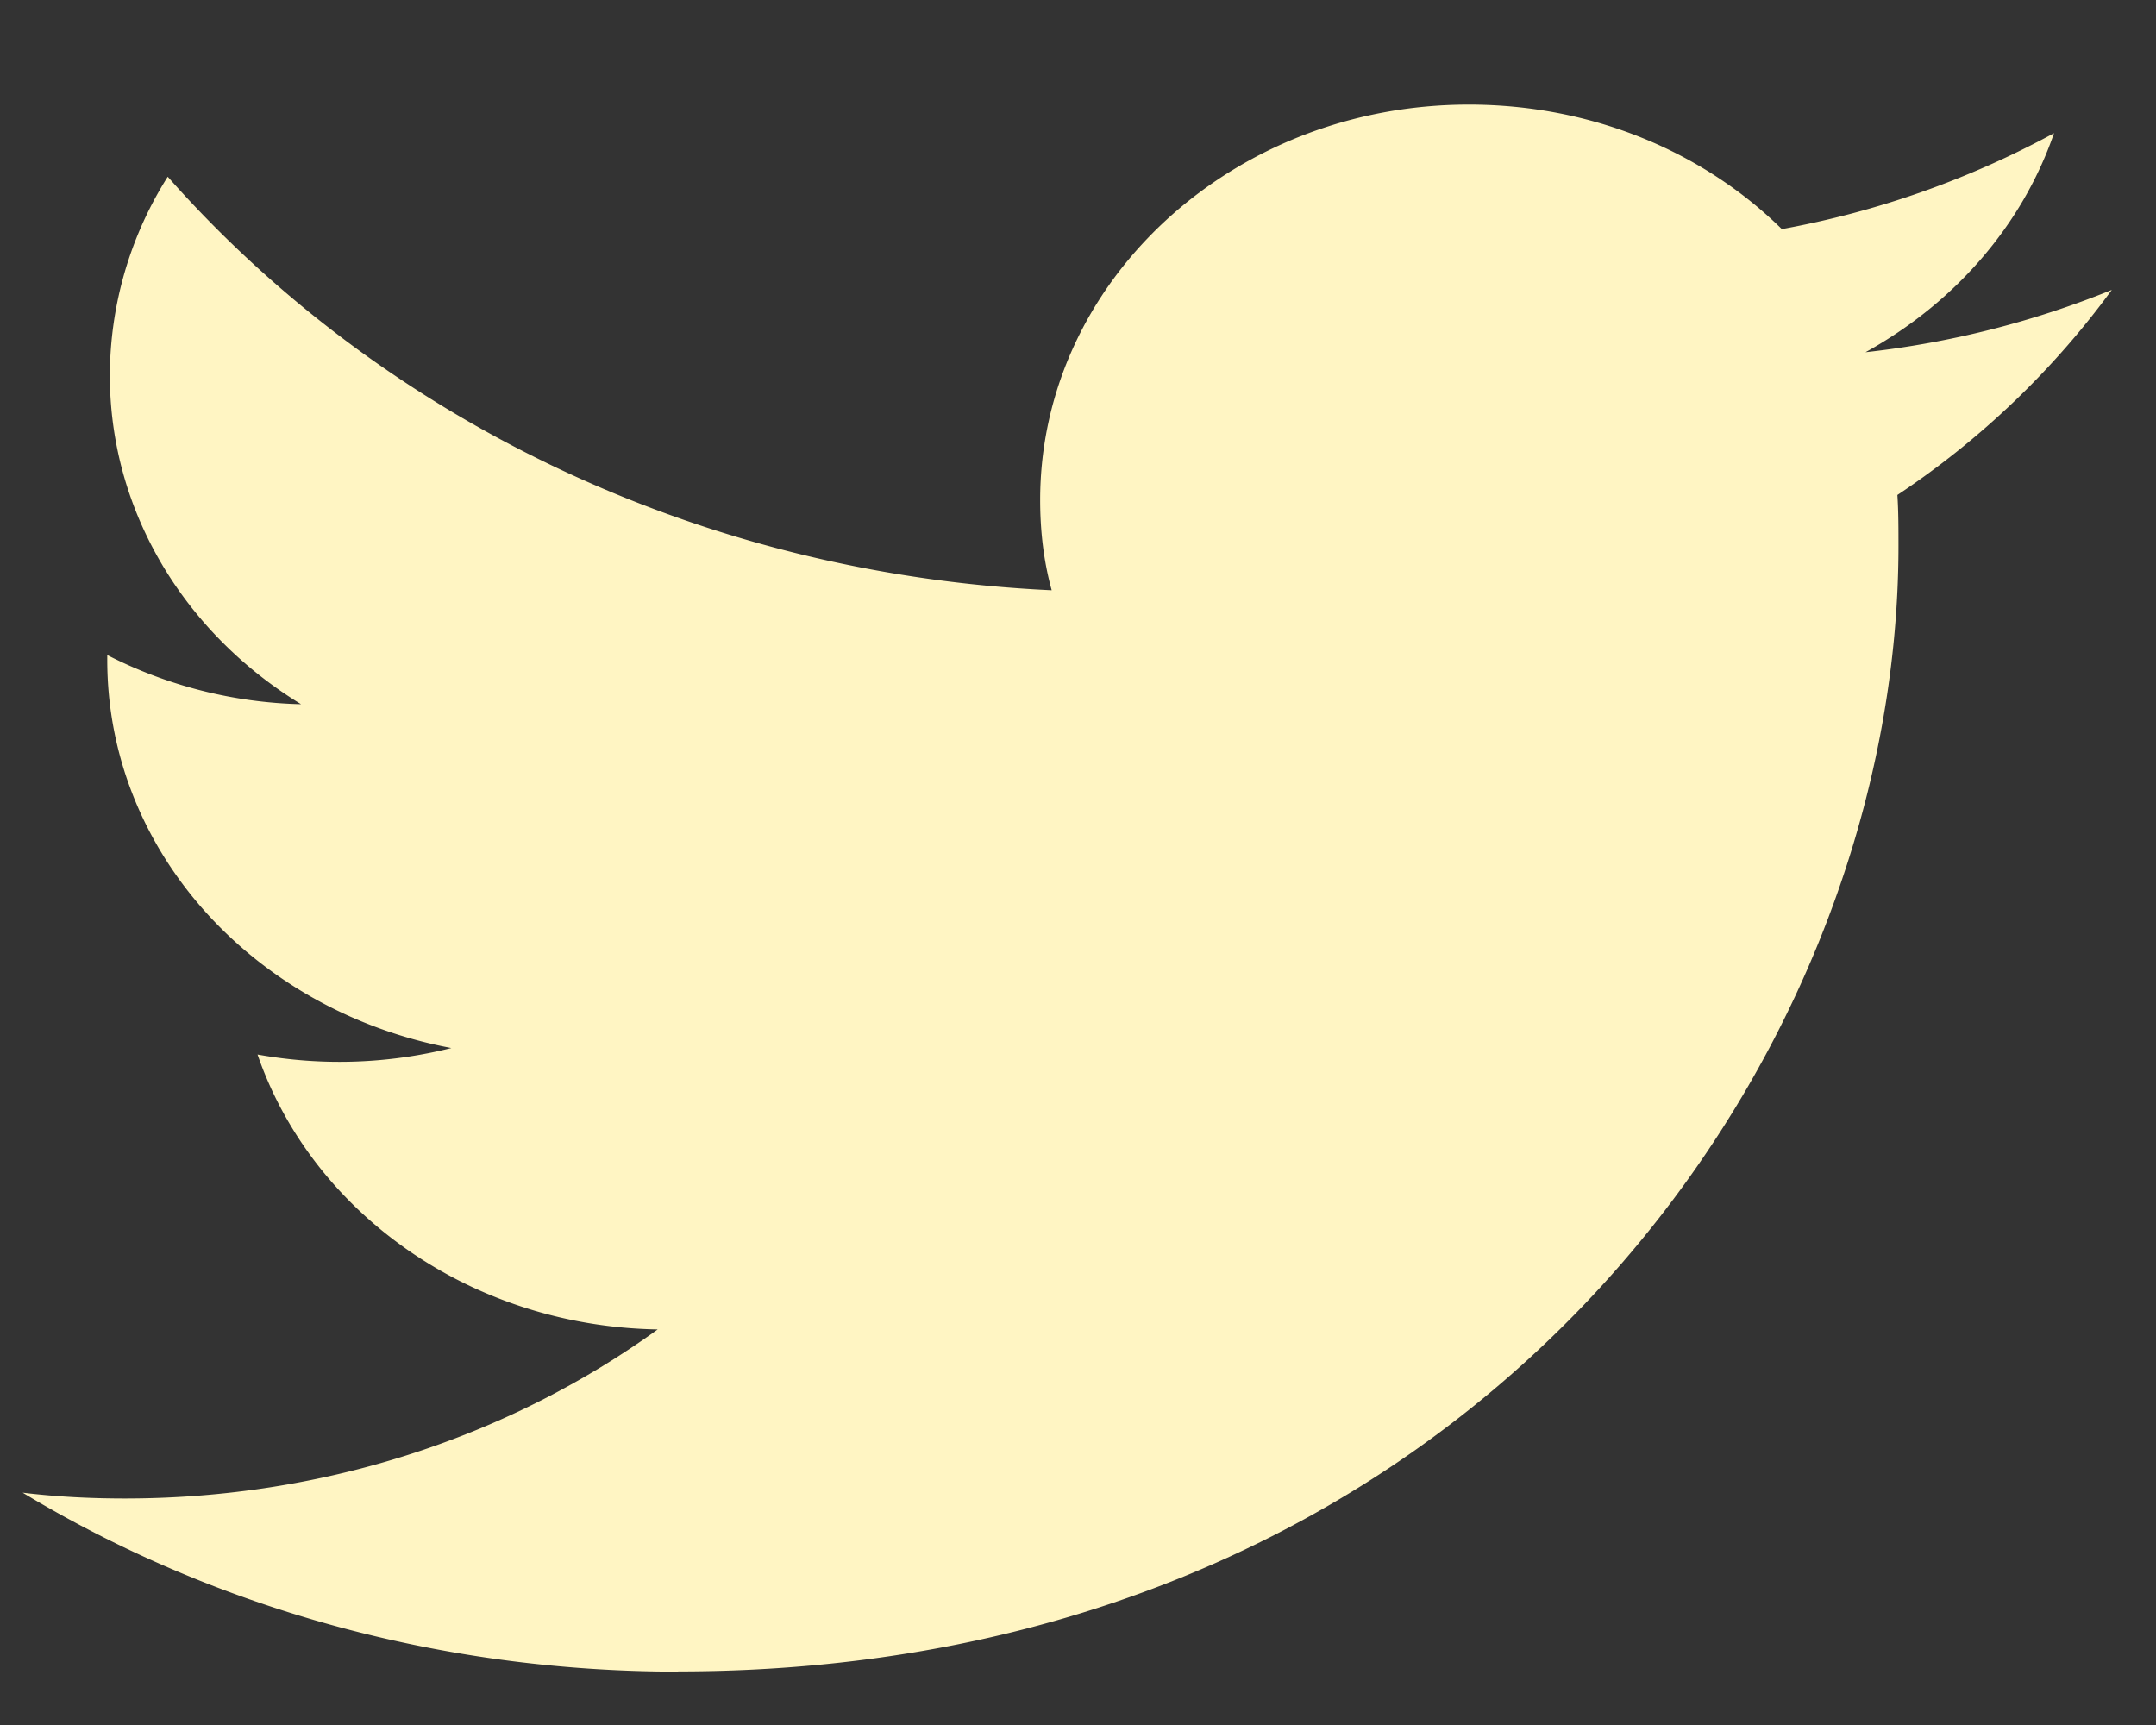 <svg width="20" height="16" fill="none" xmlns="http://www.w3.org/2000/svg"><rect width="100%" height="100%" fill="#333333" stroke="none"/><path d="M6.291 15.503c7.318 0 11.32-5.593 11.32-10.44 0-.16 0-.32-.01-.472a7.83 7.83 0 0 0 1.989-1.902 8.61 8.61 0 0 1-2.285.578c.825-.457 1.452-1.172 1.749-2.032a8.479 8.479 0 0 1-2.525.89C15.803 1.41 14.772.97 13.625.97c-2.194 0-3.976 1.643-3.976 3.668 0 .289.033.57.107.837-3.308-.153-6.237-1.614-8.2-3.836a3.465 3.465 0 0 0-.537 1.842c0 1.27.702 2.397 1.774 3.051a4.161 4.161 0 0 1-1.798-.456v.045c0 1.781 1.37 3.257 3.192 3.6a4.28 4.28 0 0 1-1.798.06c.503 1.462 1.972 2.52 3.712 2.55-1.36.982-3.077 1.568-4.941 1.568-.322 0-.636-.016-.95-.054 1.742 1.05 3.837 1.66 6.081 1.66Z" fill="#FFF5C3"/></svg>
